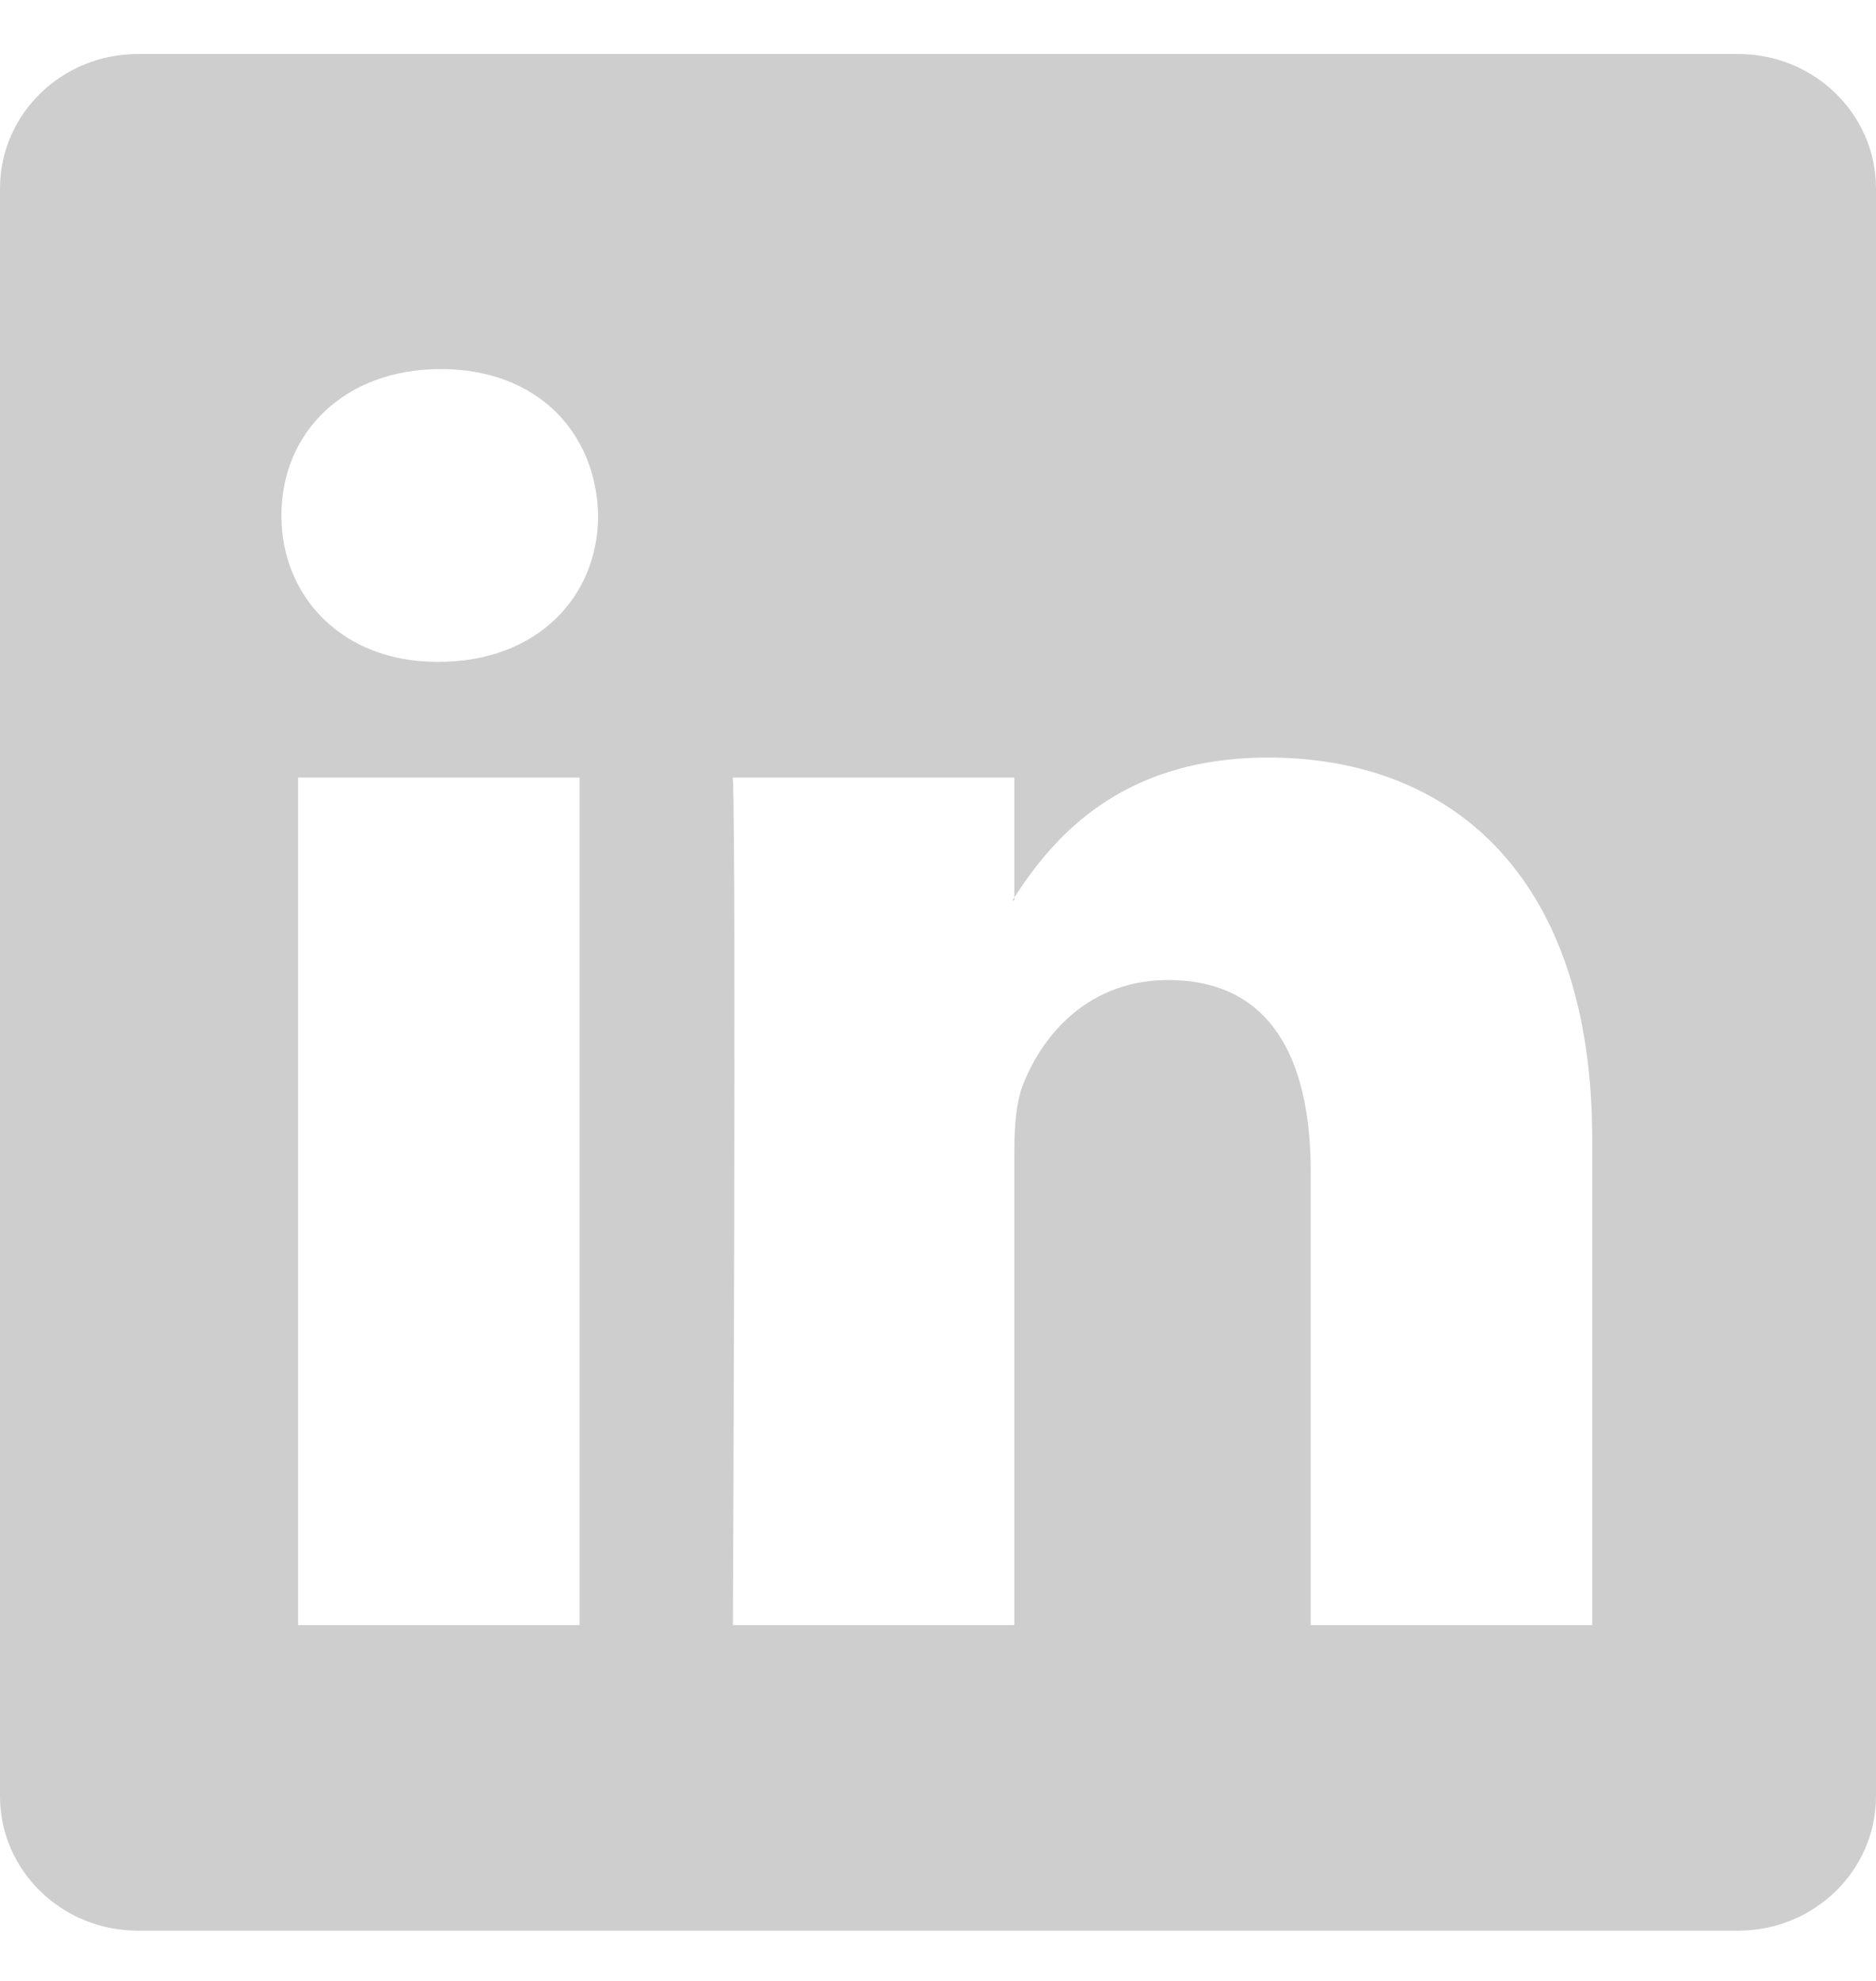 <svg width="18" height="19" viewBox="0 0 18 19" fill="none" xmlns="http://www.w3.org/2000/svg">
<path d="M0 1.808C0 1.095 0.592 0.518 1.322 0.518H16.678C17.408 0.518 18 1.095 18 1.808V17.229C18 17.941 17.408 18.518 16.678 18.518H1.322C0.592 18.518 0 17.941 0 17.229V1.808ZM5.561 15.587V7.458H2.86V15.587H5.561ZM4.211 6.348C5.152 6.348 5.739 5.725 5.739 4.944C5.722 4.146 5.154 3.54 4.229 3.54C3.304 3.54 2.7 4.148 2.7 4.944C2.7 5.725 3.286 6.348 4.193 6.348H4.211ZM9.732 15.587V11.047C9.732 10.804 9.75 10.561 9.822 10.388C10.017 9.903 10.461 9.4 11.208 9.4C12.186 9.4 12.576 10.145 12.576 11.238V15.587H15.277V10.925C15.277 8.427 13.945 7.266 12.168 7.266C10.735 7.266 10.092 8.054 9.732 8.608V8.636H9.714C9.72 8.627 9.726 8.618 9.732 8.608V7.458H7.032C7.066 8.221 7.032 15.587 7.032 15.587H9.732Z" fill="#CECECE"/>
</svg>
